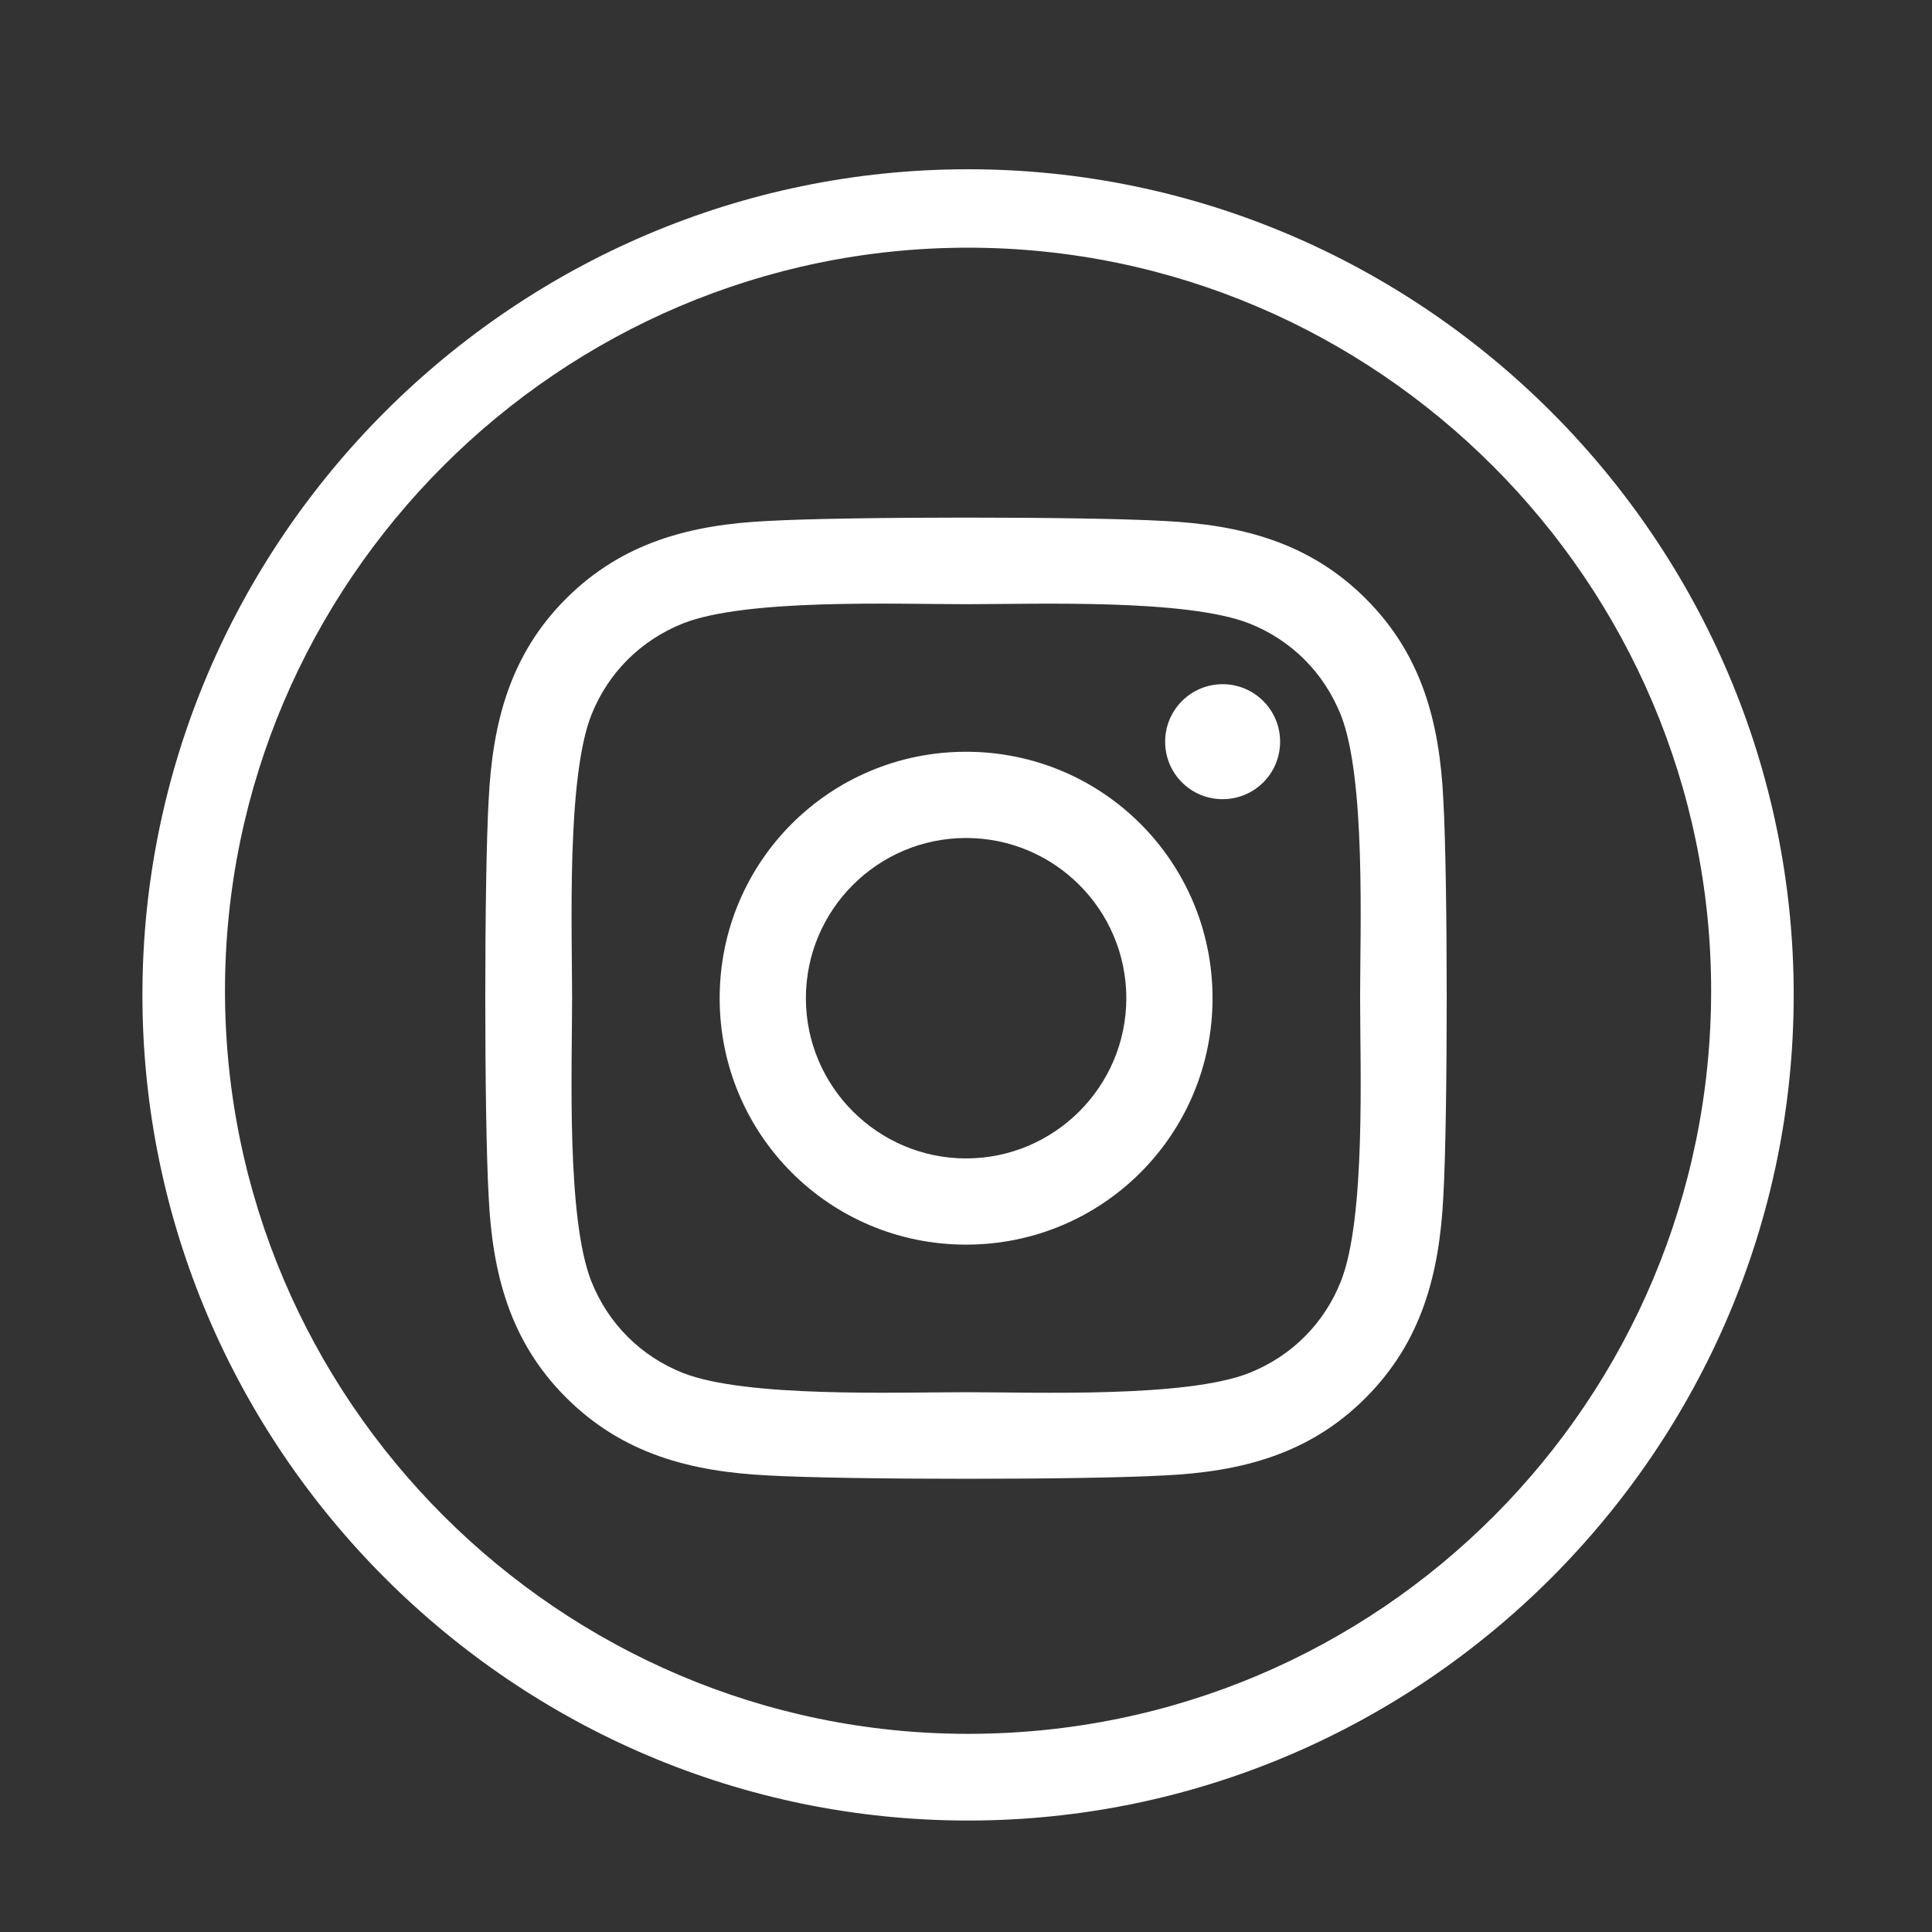 <?xml version="1.0" encoding="utf-8"?>
<!-- Generator: Adobe Illustrator 15.0.0, SVG Export Plug-In . SVG Version: 6.00 Build 0)  -->
<!DOCTYPE svg PUBLIC "-//W3C//DTD SVG 1.1//EN" "http://www.w3.org/Graphics/SVG/1.1/DTD/svg11.dtd">
<svg version="1.1" id="Layer_1" xmlns="http://www.w3.org/2000/svg" xmlns:xlink="http://www.w3.org/1999/xlink" x="0px" y="0px"
	 width="300px" height="300px" viewBox="0 0 300 300" enable-background="new 0 0 300 300" xml:space="preserve">
<rect x="0" y="0" width="300" height="300" fill="#333333" stroke="none"/>
<g>
	<path fill="#FFFFFF" d="M150.32,26.282c-70.513,0-128.205,57.692-128.205,128.205S79.808,282.692,150.32,282.692
		c70.514,0,128.205-57.692,128.205-128.205S220.834,26.282,150.32,26.282z M150.32,269.23c-63.461,0-115.384-51.923-115.384-115.385
		c0-63.461,51.923-115.384,115.384-115.384c63.462,0,115.385,51.923,115.385,115.384C265.705,217.308,214.423,269.23,150.32,269.23z
		"/>
</g>
<path fill="#FFFFFF" d="M150.016,116.733c-21.182,0-38.267,17.085-38.267,38.267c0,21.181,17.085,38.267,38.267,38.267
	c21.182,0,38.267-17.086,38.267-38.267C188.283,133.819,171.198,116.733,150.016,116.733z M150.016,179.879
	c-13.688,0-24.878-11.158-24.878-24.879c0-13.721,11.157-24.878,24.878-24.878c13.722,0,24.878,11.157,24.878,24.878
	C174.895,168.721,163.705,179.879,150.016,179.879z M198.774,115.168c0,4.962-3.996,8.926-8.926,8.926
	c-4.962,0-8.925-3.997-8.925-8.926c0-4.929,3.996-8.926,8.925-8.926C194.778,106.242,198.774,110.239,198.774,115.168z
	 M224.12,124.227c-0.567-11.956-3.298-22.547-12.057-31.273c-8.727-8.726-19.316-11.457-31.273-12.057
	c-12.322-0.699-49.258-0.699-61.581,0c-11.923,0.566-22.514,3.297-31.273,12.023c-8.759,8.725-11.457,19.316-12.057,31.273
	c-0.699,12.322-0.699,49.257,0,61.58c0.566,11.956,3.297,22.546,12.057,31.273c8.759,8.725,19.316,11.456,31.273,12.057
	c12.322,0.698,49.258,0.698,61.581,0c11.957-0.567,22.547-3.299,31.273-12.057c8.726-8.728,11.456-19.317,12.057-31.273
	C224.819,173.451,224.819,136.55,224.12,124.227z M208.2,198.994c-2.598,6.529-7.627,11.559-14.188,14.188
	c-9.824,3.897-33.138,2.998-43.996,2.998c-10.857,0-34.204,0.866-43.995-2.998c-6.528-2.597-11.557-7.626-14.188-14.188
	c-3.896-9.823-2.998-33.138-2.998-43.994c0-10.857-0.866-34.203,2.998-43.995c2.598-6.528,7.626-11.557,14.188-14.188
	c9.825-3.896,33.138-2.998,43.995-2.998c10.858,0,34.205-0.866,43.996,2.998c6.528,2.598,11.558,7.626,14.188,14.188
	c3.896,9.825,2.997,33.137,2.997,43.995C211.197,165.856,212.097,189.204,208.2,198.994z"/>
</svg>
